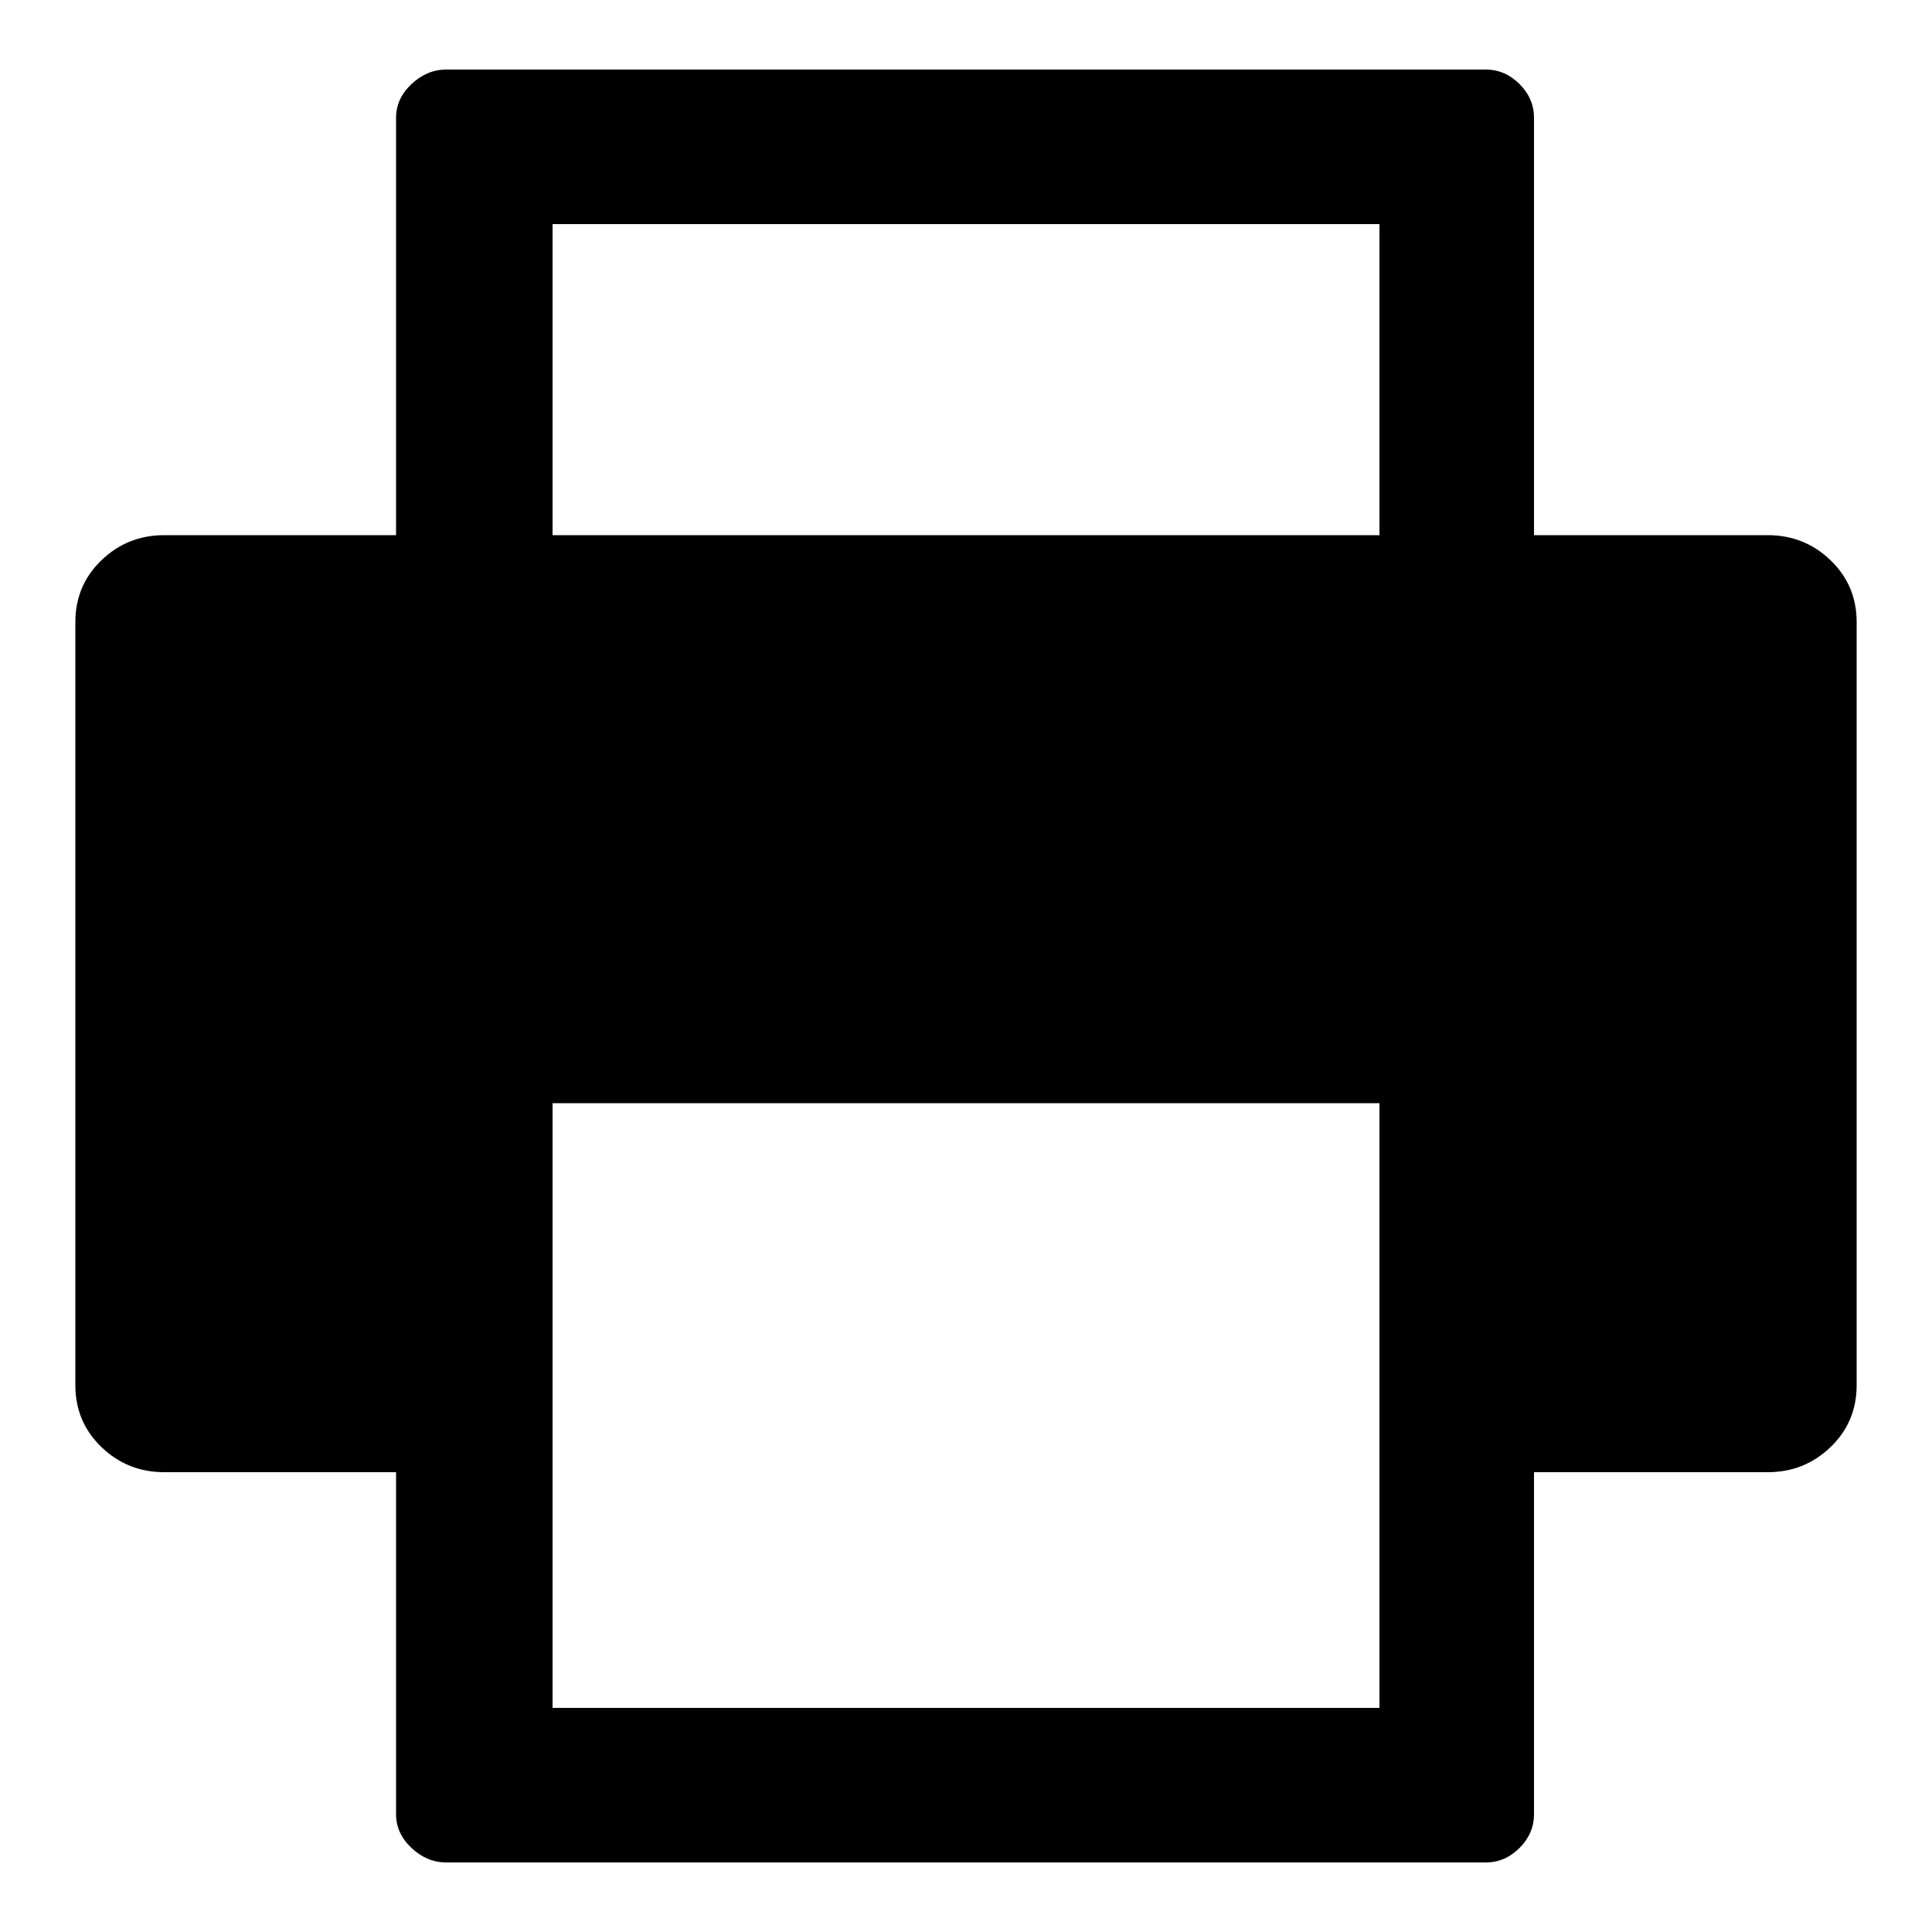 <!-- Generated by IcoMoon.io -->
<svg version="1.1" xmlns="http://www.w3.org/2000/svg" width="16" height="16" viewBox="0 0 16 16">
<title>uniE30F</title>
<path d="M12.704 4.432h1.936q0.304 0 0.52 0.208t0.216 0.512v6.32q0 0.304-0.216 0.512t-0.52 0.208h-1.936v2.832q0 0.16-0.12 0.28t-0.28 0.12h-8.608q-0.16 0-0.288-0.12t-0.128-0.28v-2.832h-1.92q-0.304 0-0.52-0.208t-0.216-0.512v-6.32q0-0.304 0.216-0.512t0.52-0.208h1.92v-3.456q0-0.16 0.128-0.28t0.288-0.12h8.608q0.16 0 0.28 0.12t0.12 0.28v3.456zM4.576 1.856v2.576h6.848v-2.576h-6.848zM11.424 14.144v-5.008h-6.848v5.008h6.848z"></path>
</svg>
